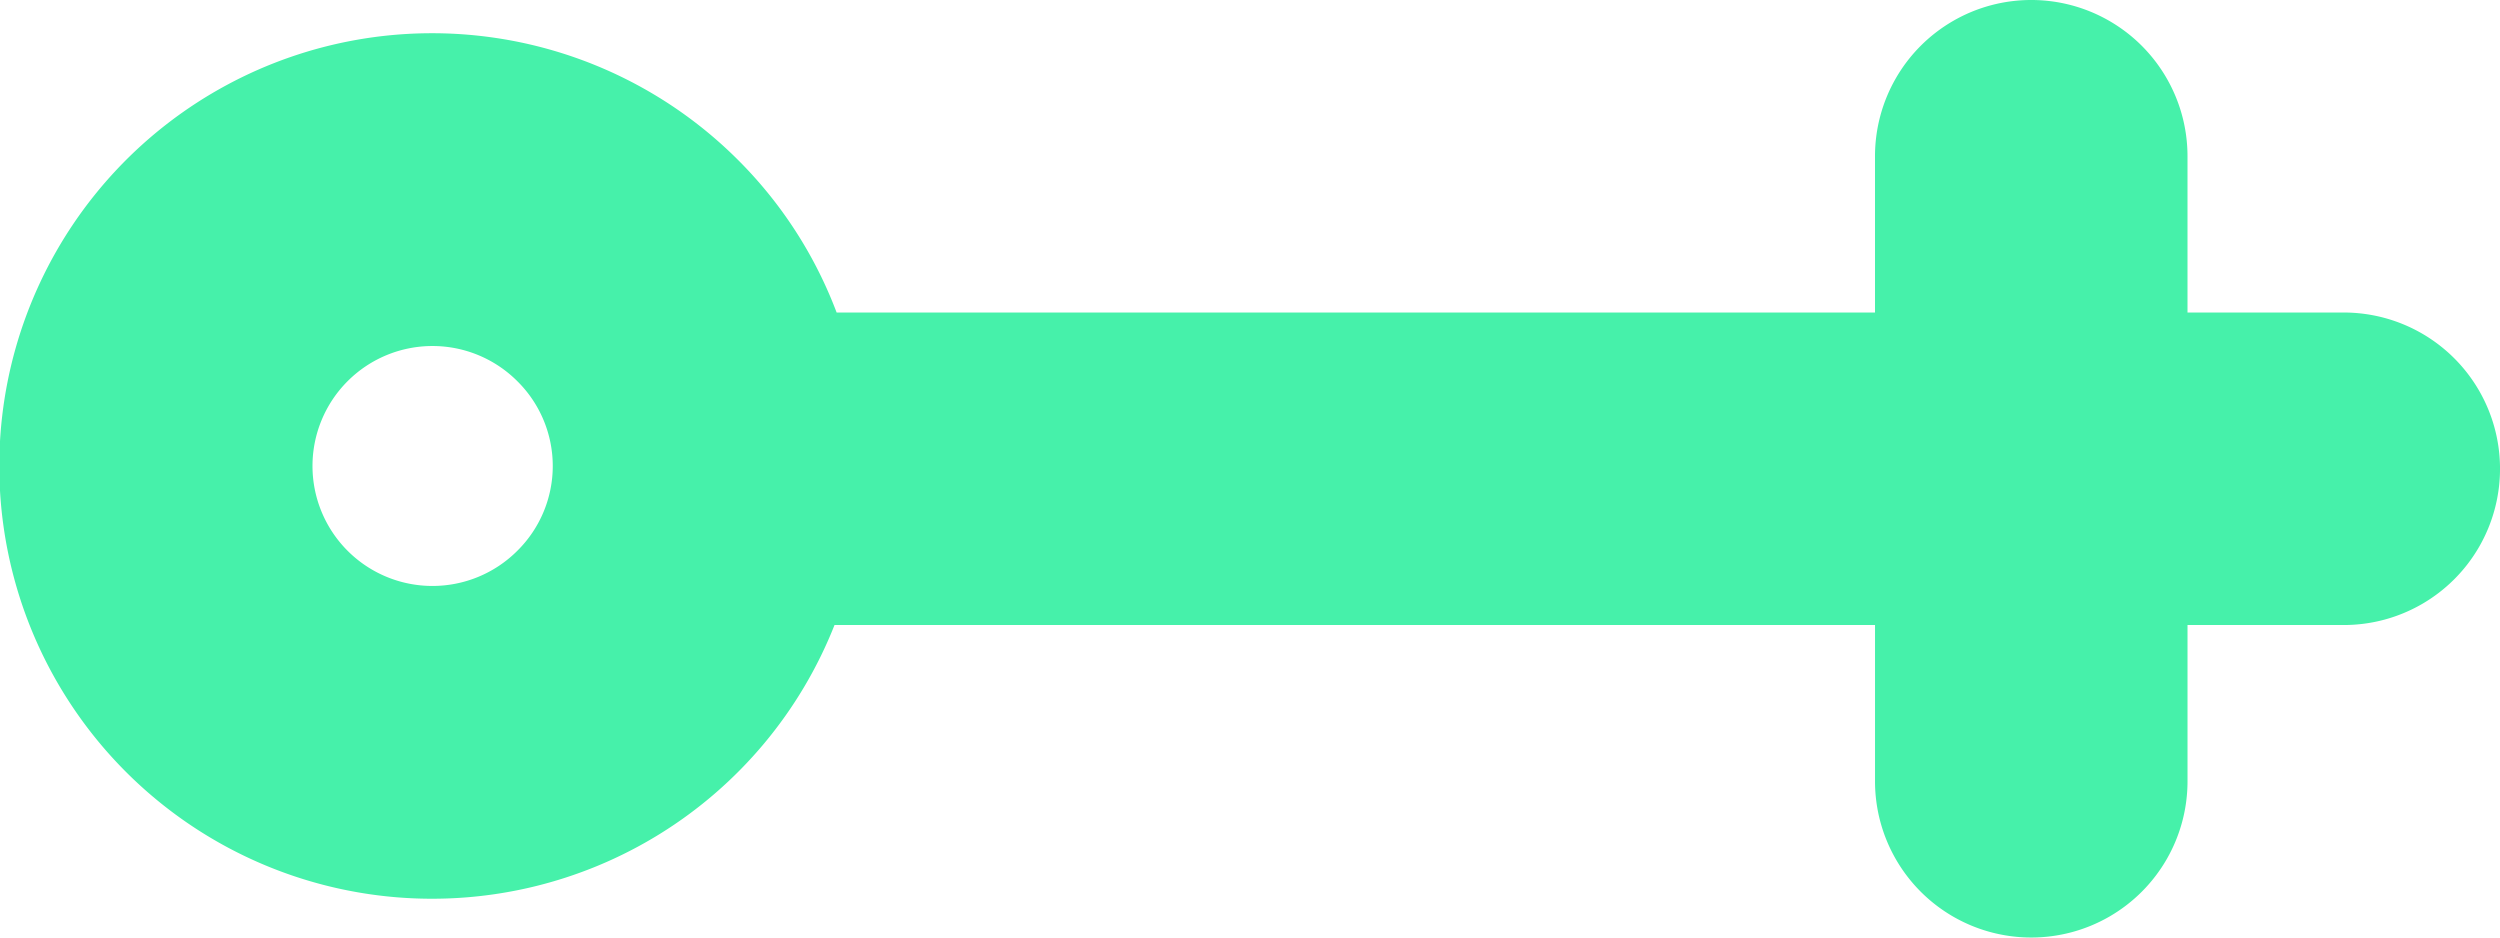 <svg xmlns="http://www.w3.org/2000/svg" width="493.458" height="185.05" viewBox="0 0 493.458 185.05"><path d="M2822.62,185.013h-30.841V154.172a30.841,30.841,0,1,0-61.682,0v30.841H2525.137a84.813,84.813,0,0,0-19.413-30.062l0,0a85.418,85.418,0,1,0,19,91.746H2730.1V277.54a30.841,30.841,0,1,0,61.682,0V246.7h30.841a30.841,30.841,0,1,0,0-61.682Zm-360.511,47.039a23.68,23.68,0,1,1,0-33.486A23.525,23.525,0,0,1,2462.109,232.052Z" transform="translate(-2360.003 -123.331)" fill="#46f1aa"/></svg>
